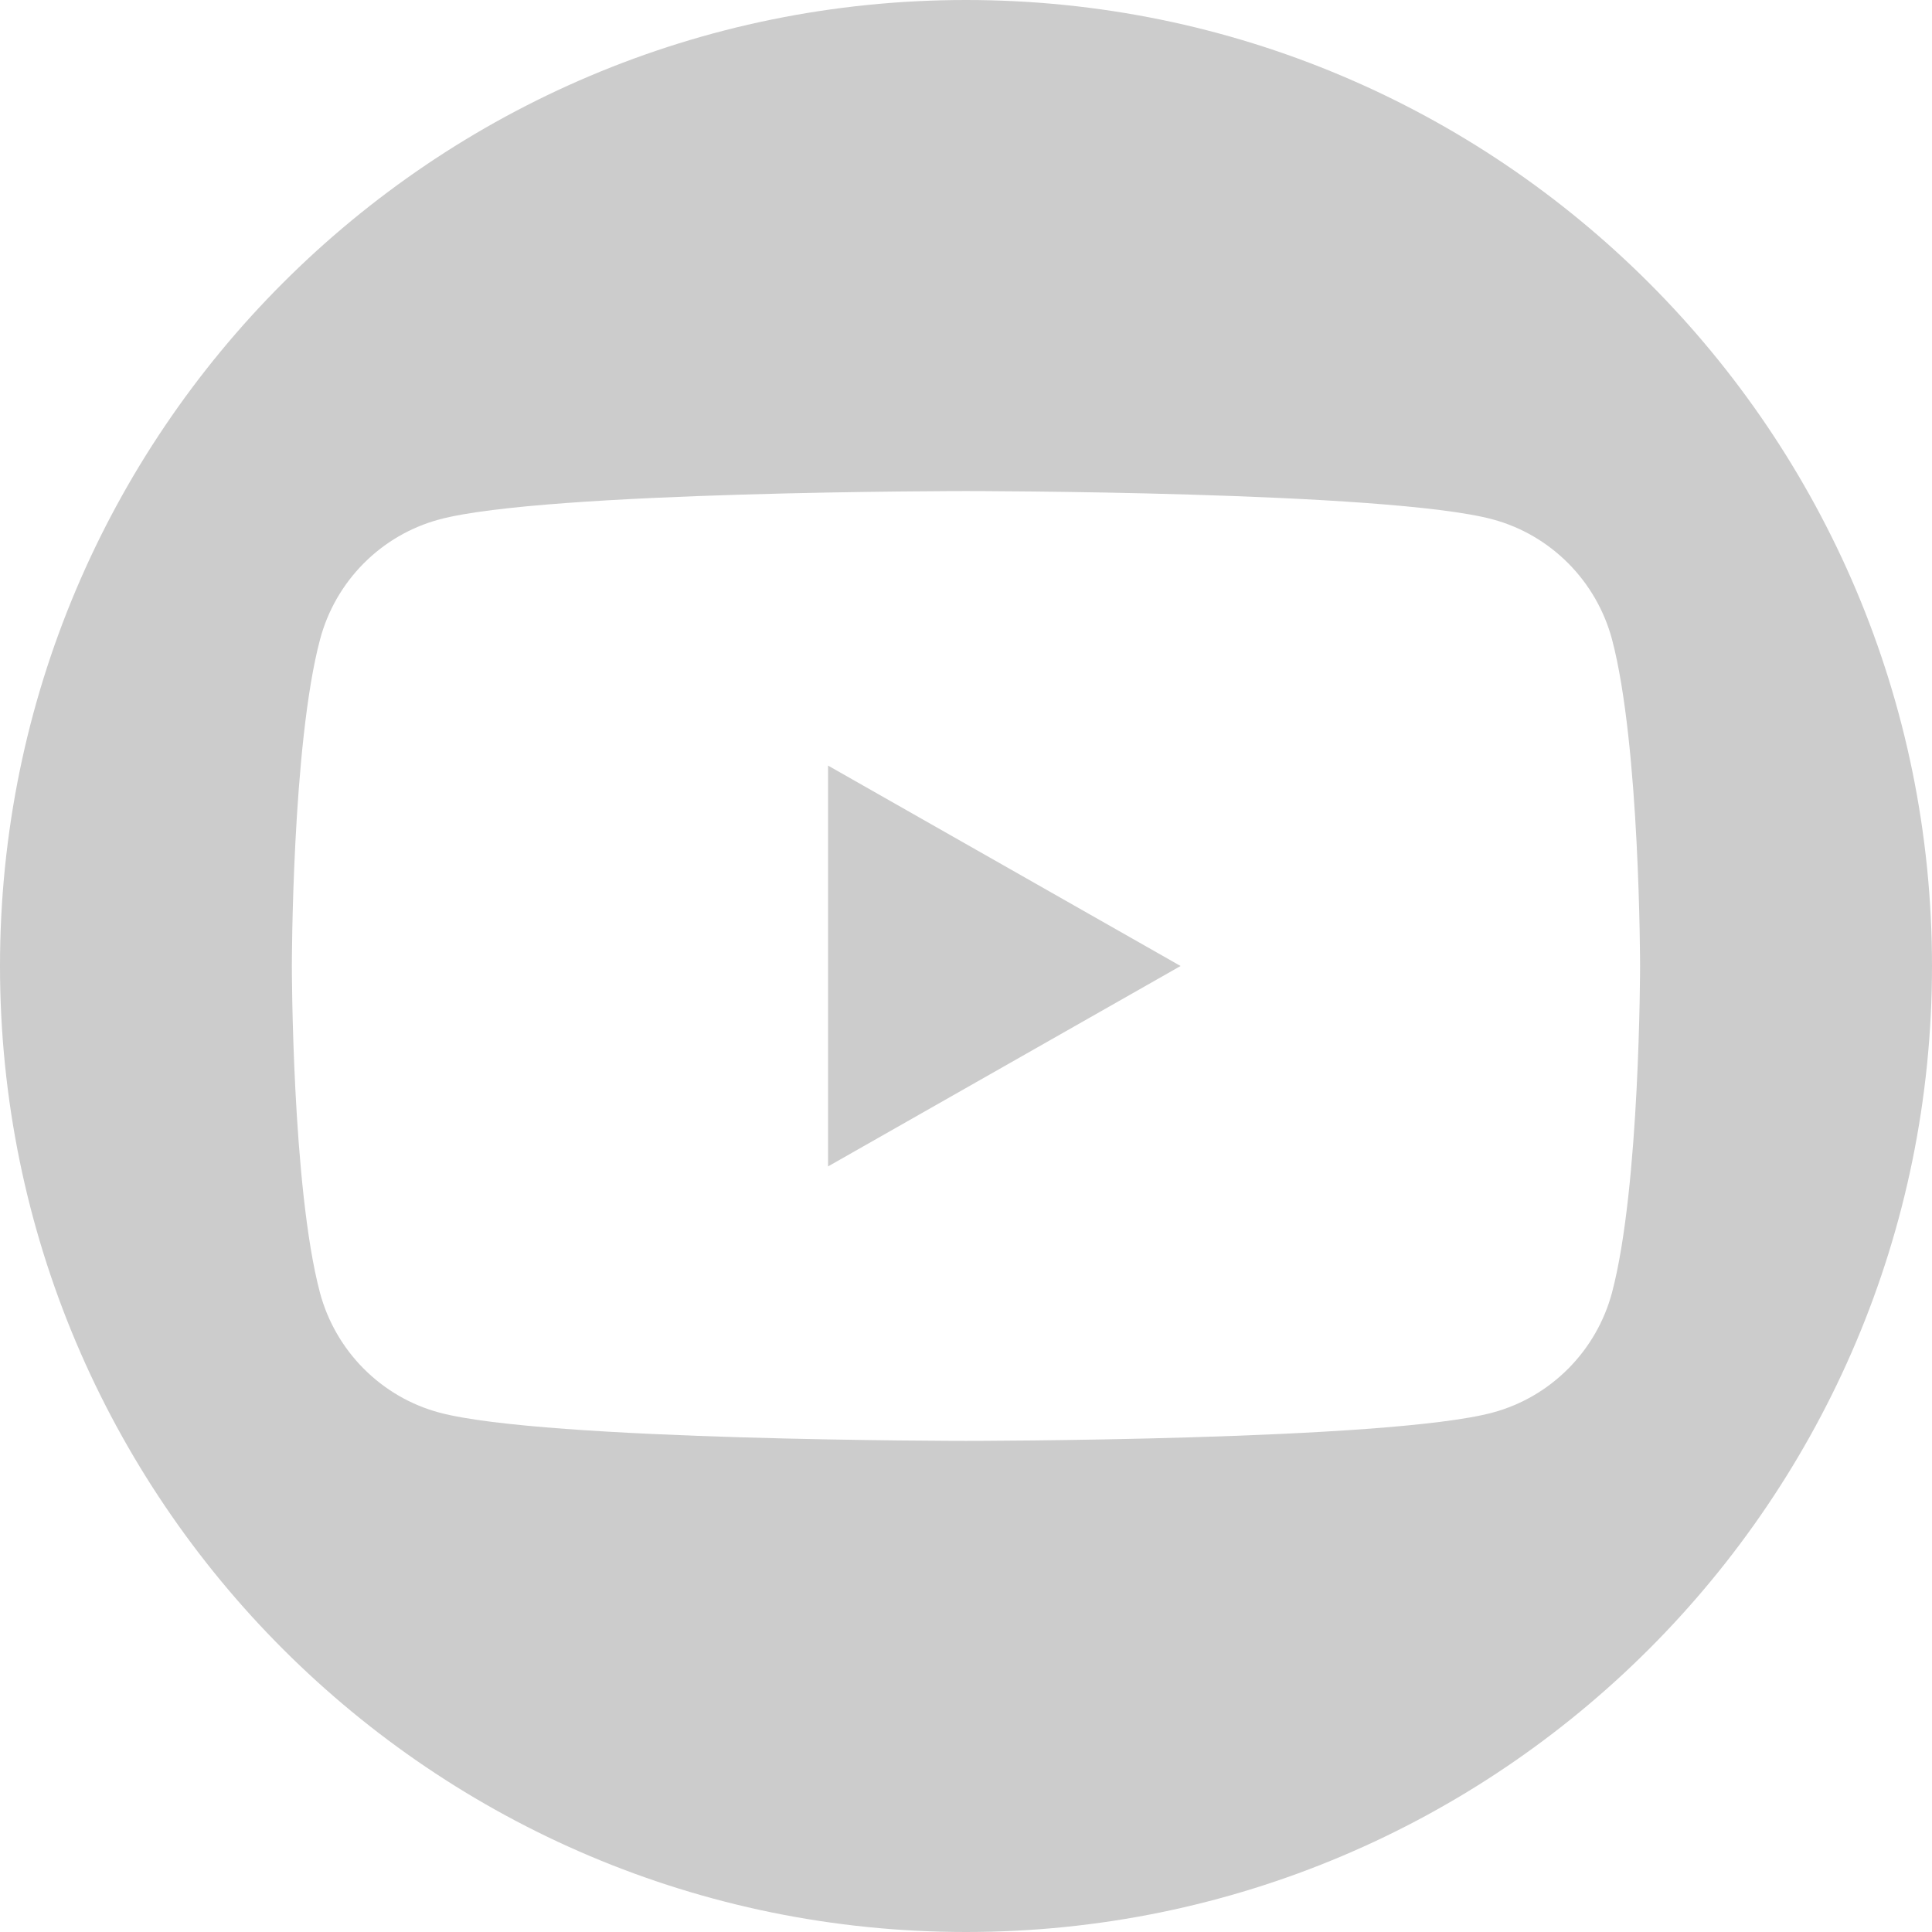 <?xml version="1.0" encoding="utf-8"?>
<!-- Generator: Adobe Illustrator 15.1.0, SVG Export Plug-In . SVG Version: 6.00 Build 0)  -->
<!DOCTYPE svg PUBLIC "-//W3C//DTD SVG 1.1//EN" "http://www.w3.org/Graphics/SVG/1.1/DTD/svg11.dtd">
<svg version="1.1" id="Layer_1" xmlns="http://www.w3.org/2000/svg" xmlns:xlink="http://www.w3.org/1999/xlink" x="0px" y="0px"
	 width="30px" height="30px" viewBox="0 0 30 30" enable-background="new 0 0 30 30" xml:space="preserve">
<g>
	<path fill="#CCCCCC" d="M15,0C6.715,0,0,6.716,0,15s6.715,15,15,15c8.283,0,15-6.716,15-15S23.283,0,15,0z M25.031,20.072
		c-0.242,0.906-0.951,1.62-1.852,1.862c-1.633,0.44-8.179,0.44-8.179,0.44s-6.547,0-8.18-0.44c-0.901-0.242-1.61-0.956-1.852-1.862
		C4.532,18.429,4.532,15,4.532,15s0-3.429,0.438-5.072c0.241-0.907,0.95-1.62,1.852-1.862C8.454,7.625,15,7.625,15,7.625
		s6.546,0,8.179,0.44c0.9,0.242,1.609,0.955,1.852,1.862C25.467,11.571,25.467,15,25.467,15S25.467,18.429,25.031,20.072z"/>
	<polygon fill="#CCCCCC" points="12.858,18.112 12.858,11.888 18.332,15 12.858,18.112 	"/>
</g>
</svg>
